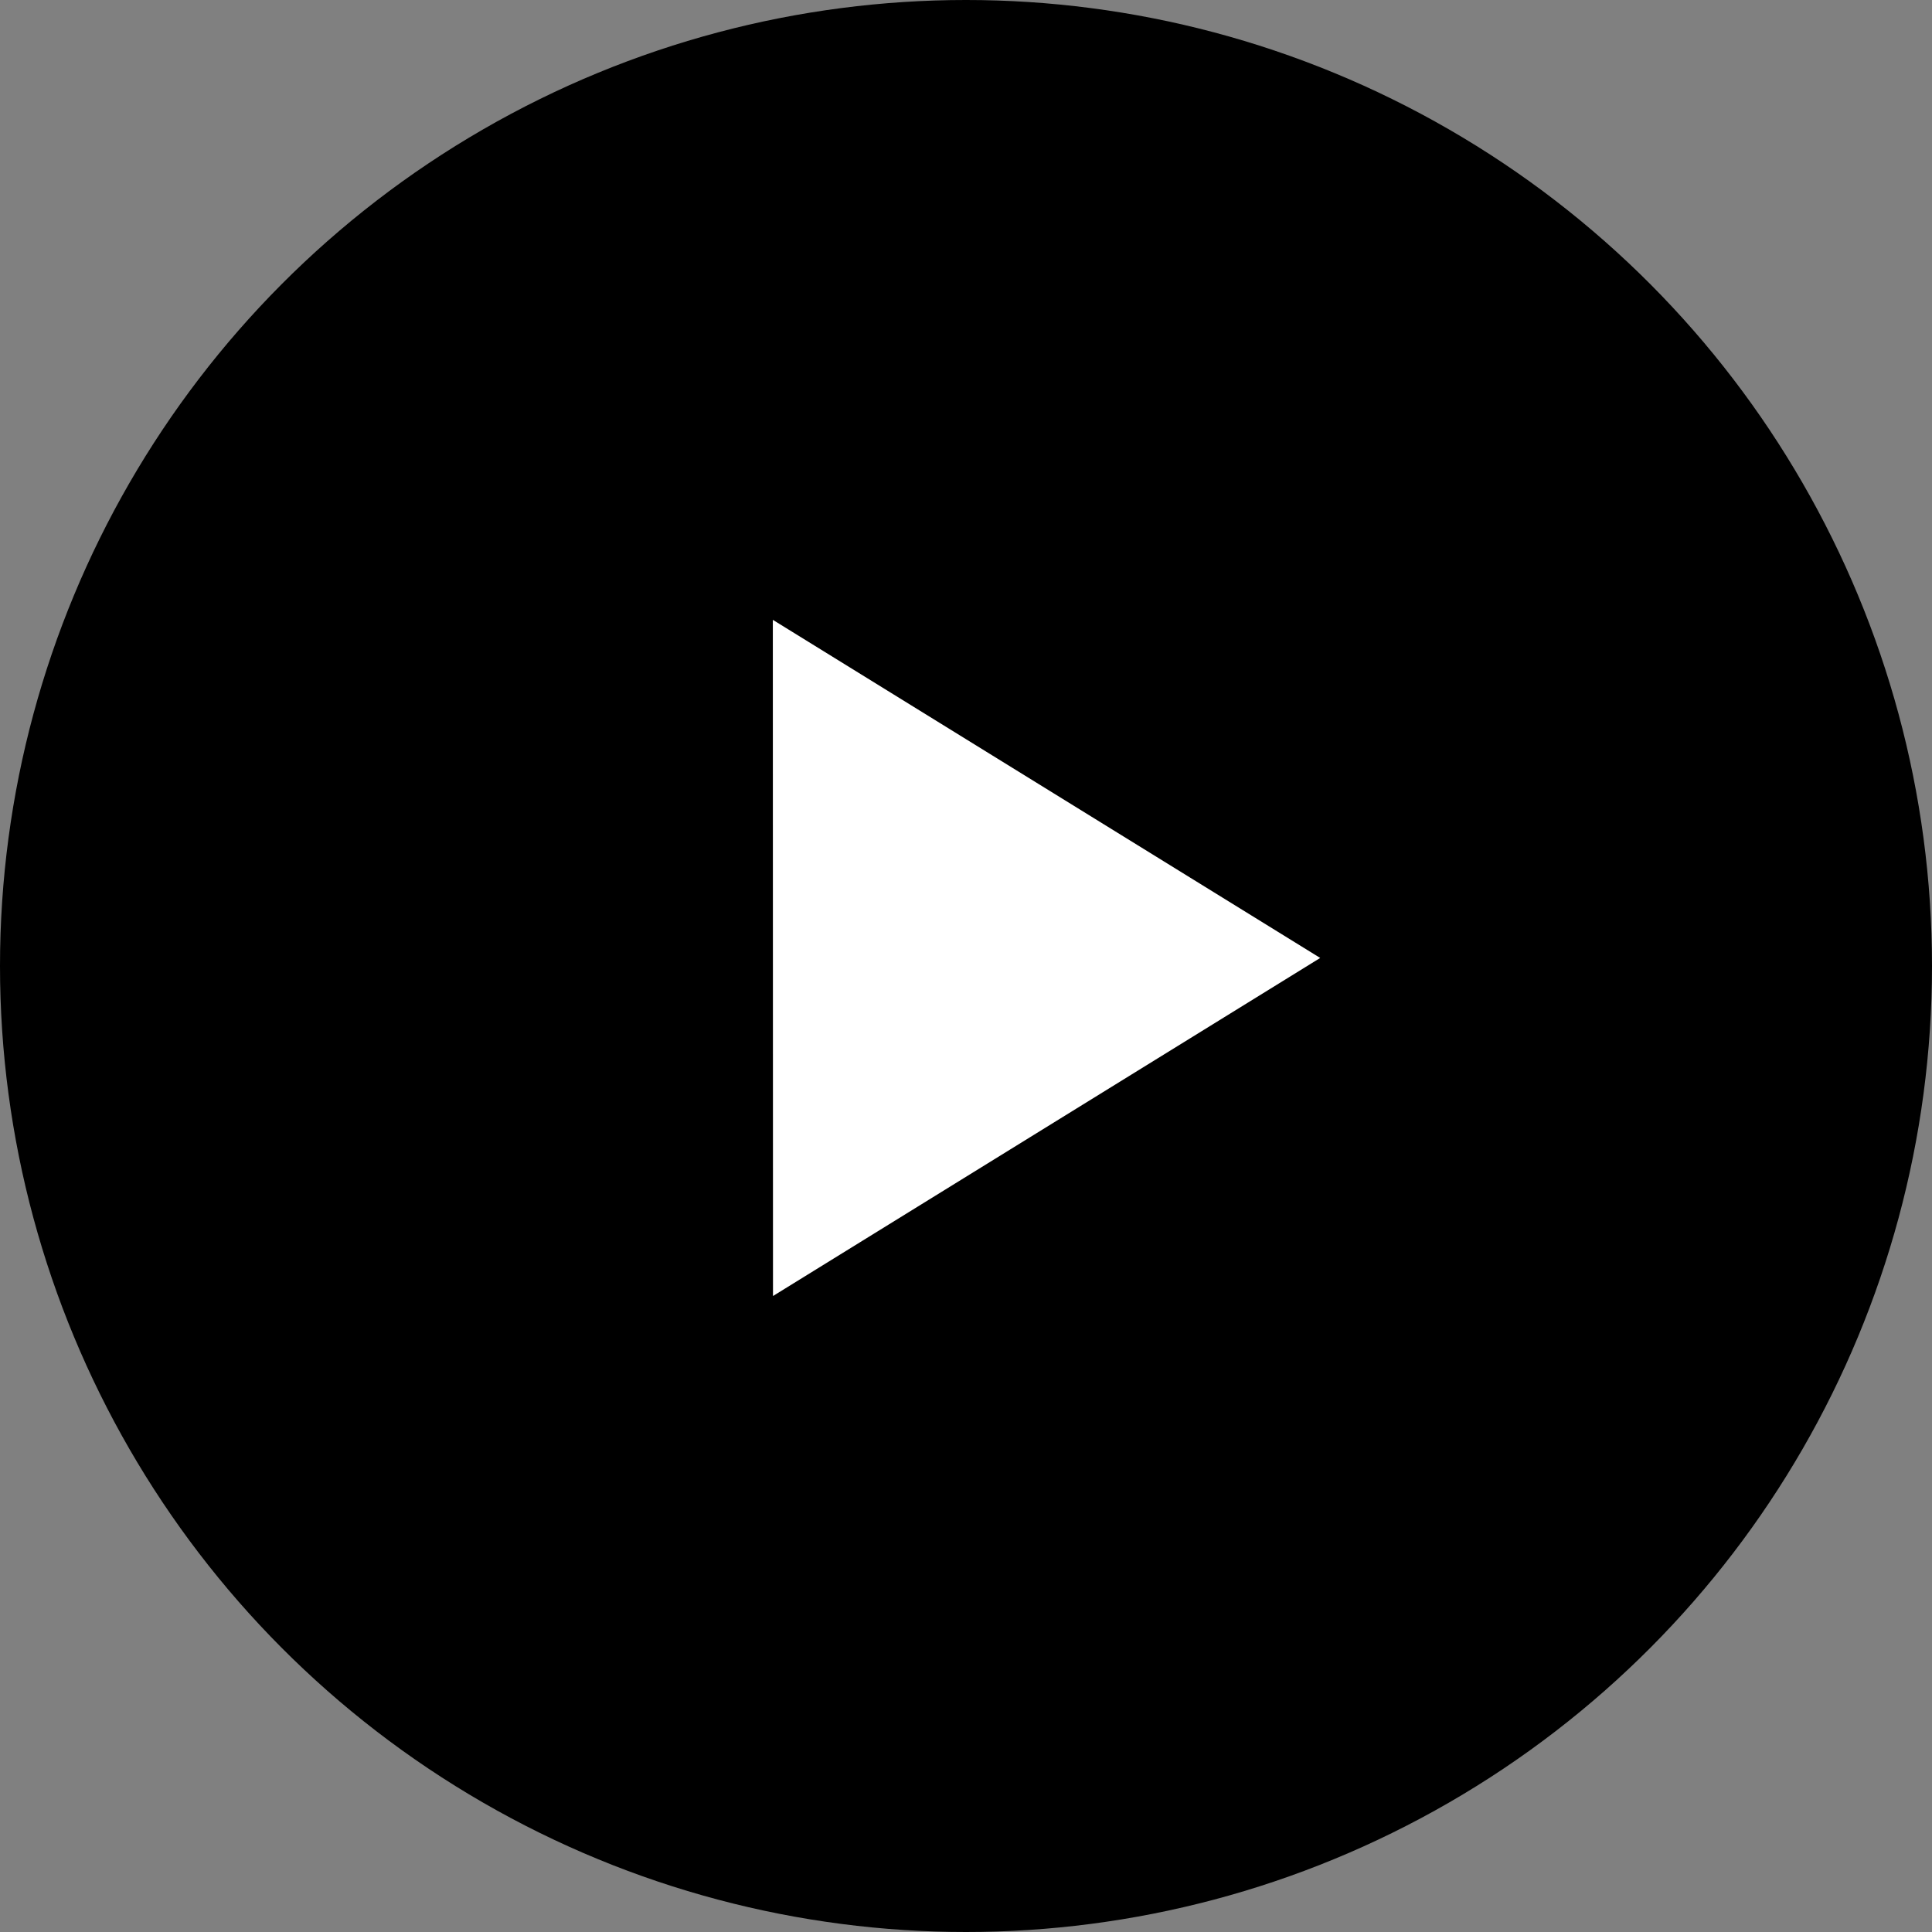 <?xml version="1.0" encoding="UTF-8"?> <svg xmlns="http://www.w3.org/2000/svg" role="presentation" width="70" height="70" viewBox="0 0 60 60" fill="none"><rect x="0" y="0" width="60" height="60" fill="#808080" stroke="none"/><circle cx="30" cy="30" r="30" fill="black"></circle><path d="M41 29.75L24.001 19.25L24.006 40.249L41 29.75Z" fill="white"></path></svg> 
